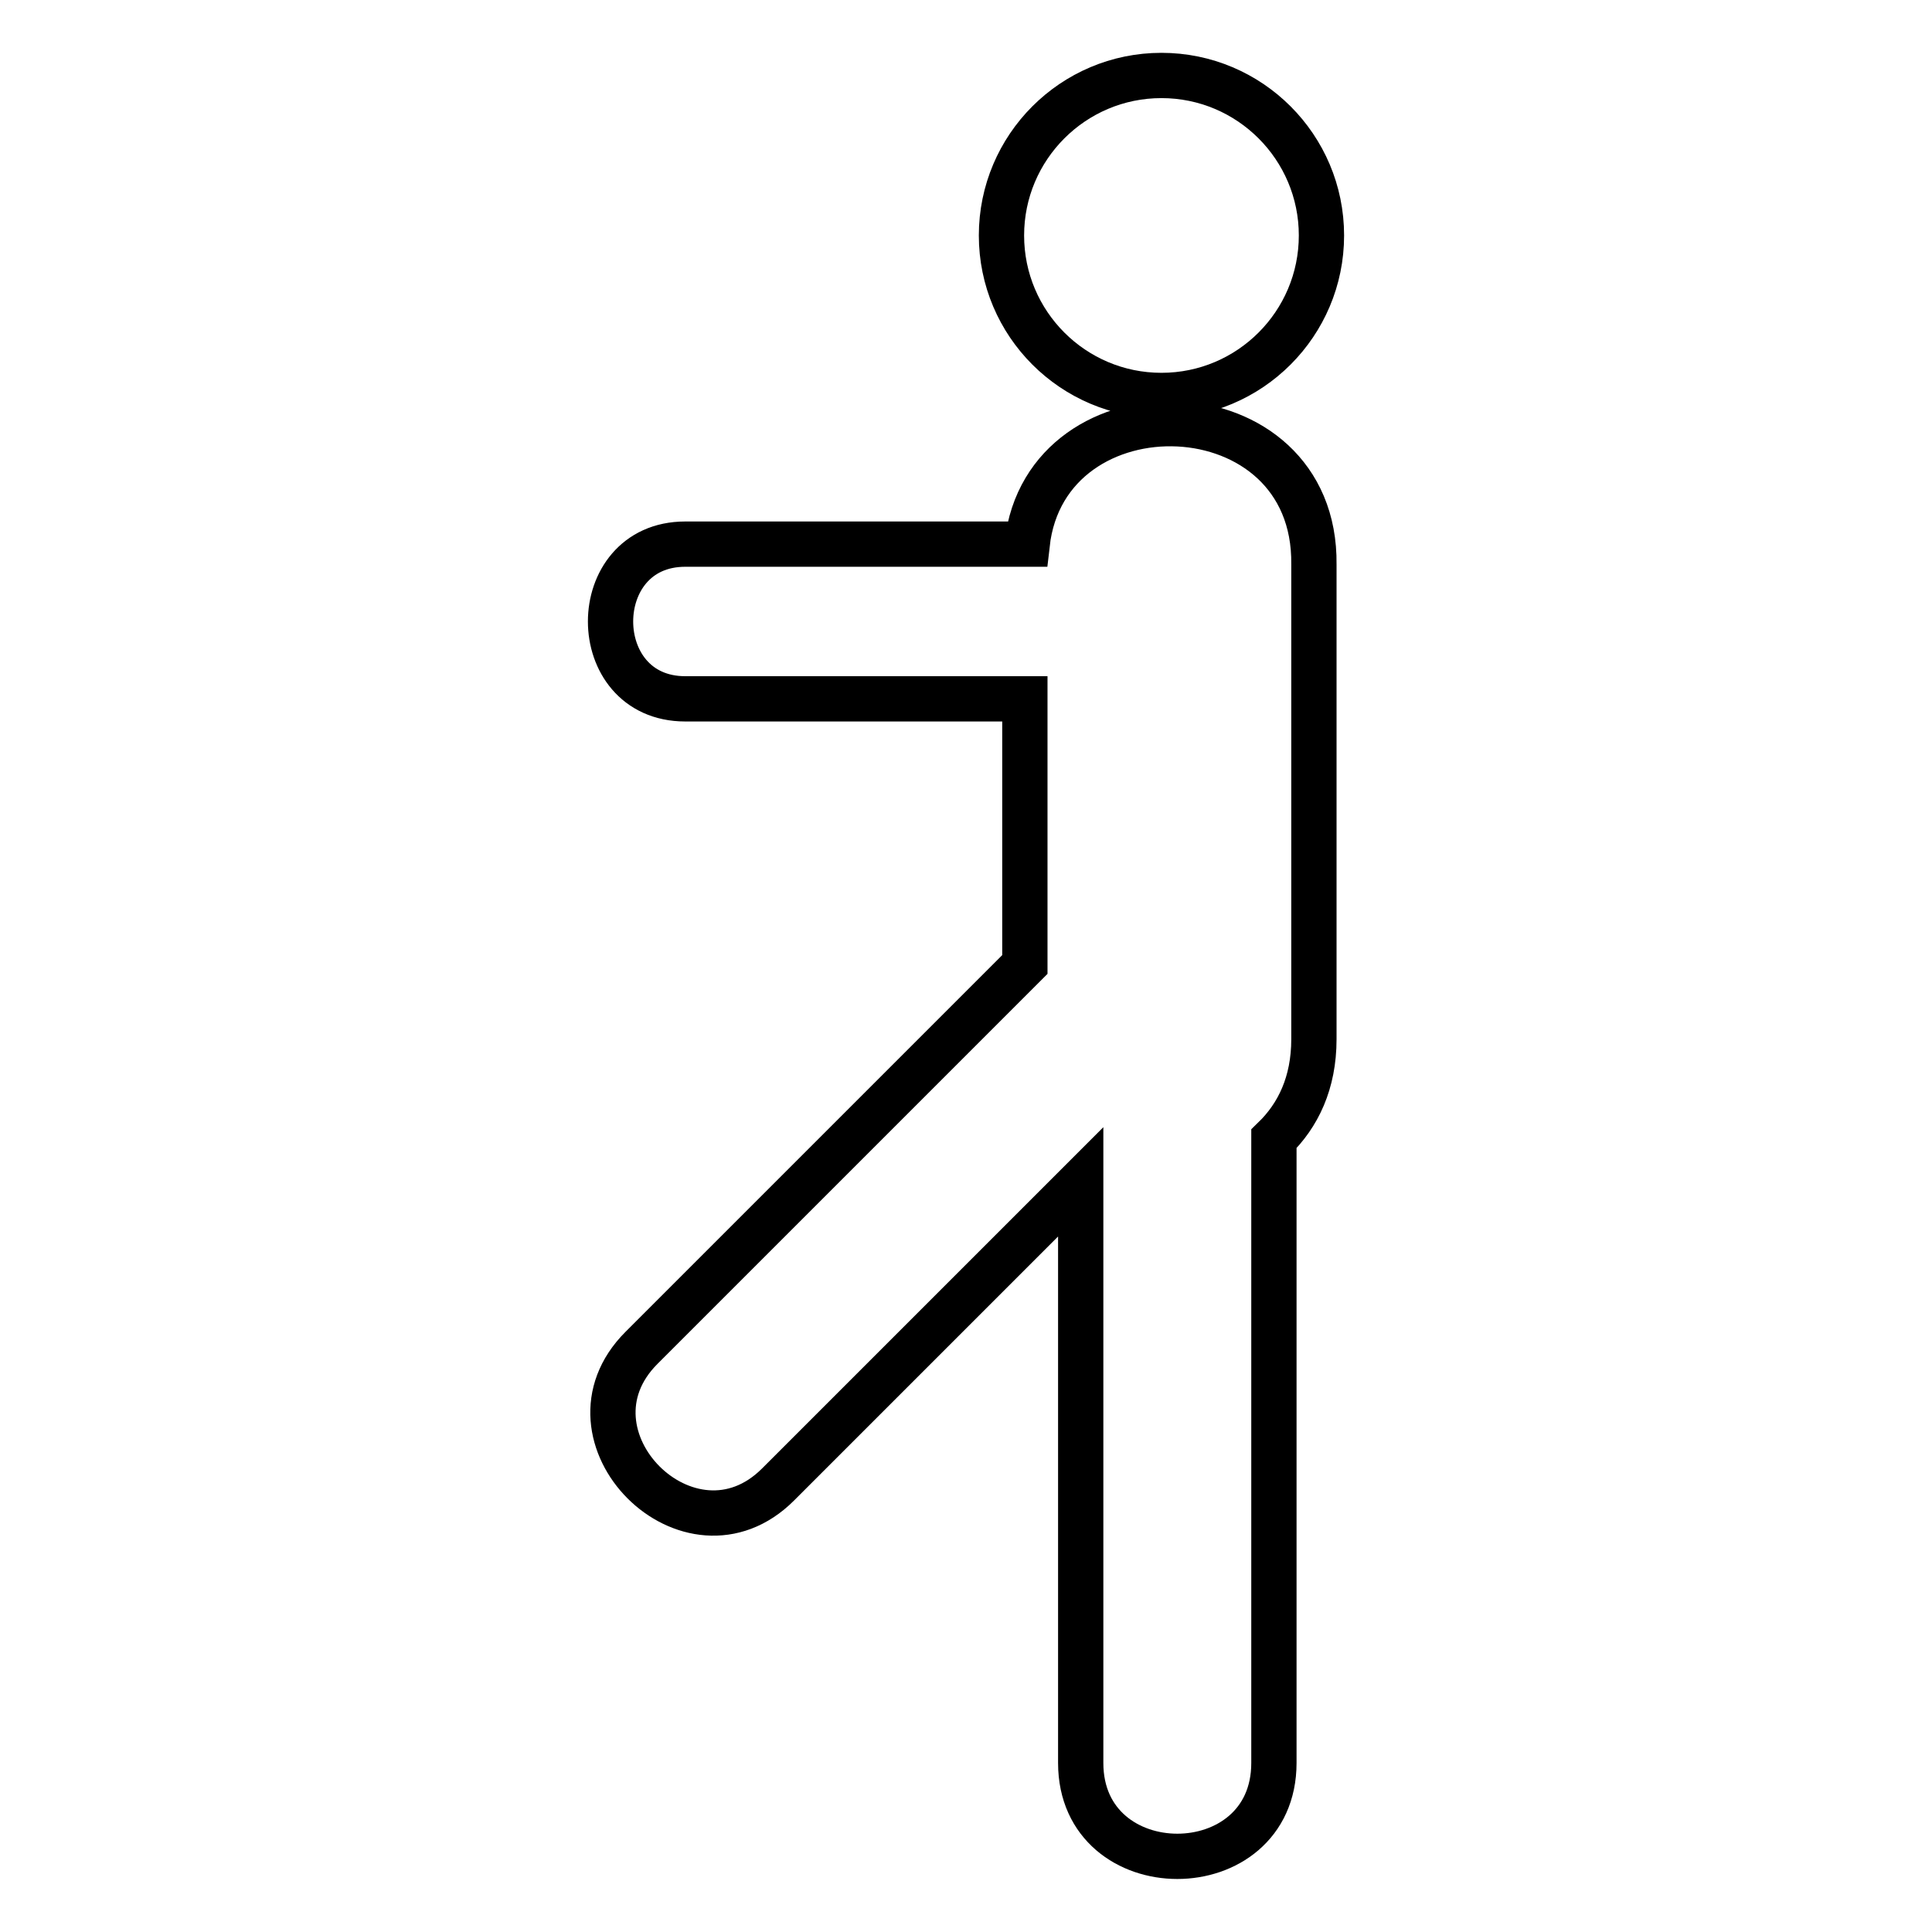 <?xml version="1.0" encoding="utf-8"?>
<!-- Svg Vector Icons : http://www.onlinewebfonts.com/icon -->
<!DOCTYPE svg PUBLIC "-//W3C//DTD SVG 1.1//EN" "http://www.w3.org/Graphics/SVG/1.1/DTD/svg11.dtd">
<svg version="1.1" xmlns="http://www.w3.org/2000/svg" xmlns:xlink="http://www.w3.org/1999/xlink" x="0px" y="0px" viewBox="0 0 256 256" enable-background="new 0 0 256 256" xml:space="preserve">
<g> <path stroke-width="6" fill-opacity="0" stroke="#000000"  d="M132.7,31.2c0,11.7,9.5,21.2,21.2,21.2c11.7,0,21.2-9.5,21.2-21.2c0-11.7-9.5-21.2-21.2-21.2 C142.2,10,132.7,19.5,132.7,31.2L132.7,31.2z M136.1,72.1c-15.1,0-30.2,0-45.3,0c-13.2,0-13.2,20.5,0,20.5c15,0,30,0,45,0 c0,11.7,0,23.5,0,35.2c-16.9,16.9-33.8,33.8-50.8,50.8c-11.7,11.7,6.4,29.8,18.1,18.1c13.4-13.4,26.8-26.8,40.1-40.1 c0,25.7,0,51.3,0,77c0,16.5,25.6,16.5,25.6,0c0-27.6,0-55.1,0-82.7c3.2-3.1,5.3-7.4,5.3-13.2c0-21,0-42,0-62.9 C174.4,50.9,138.6,49.9,136.1,72.1z"/></g>
</svg>